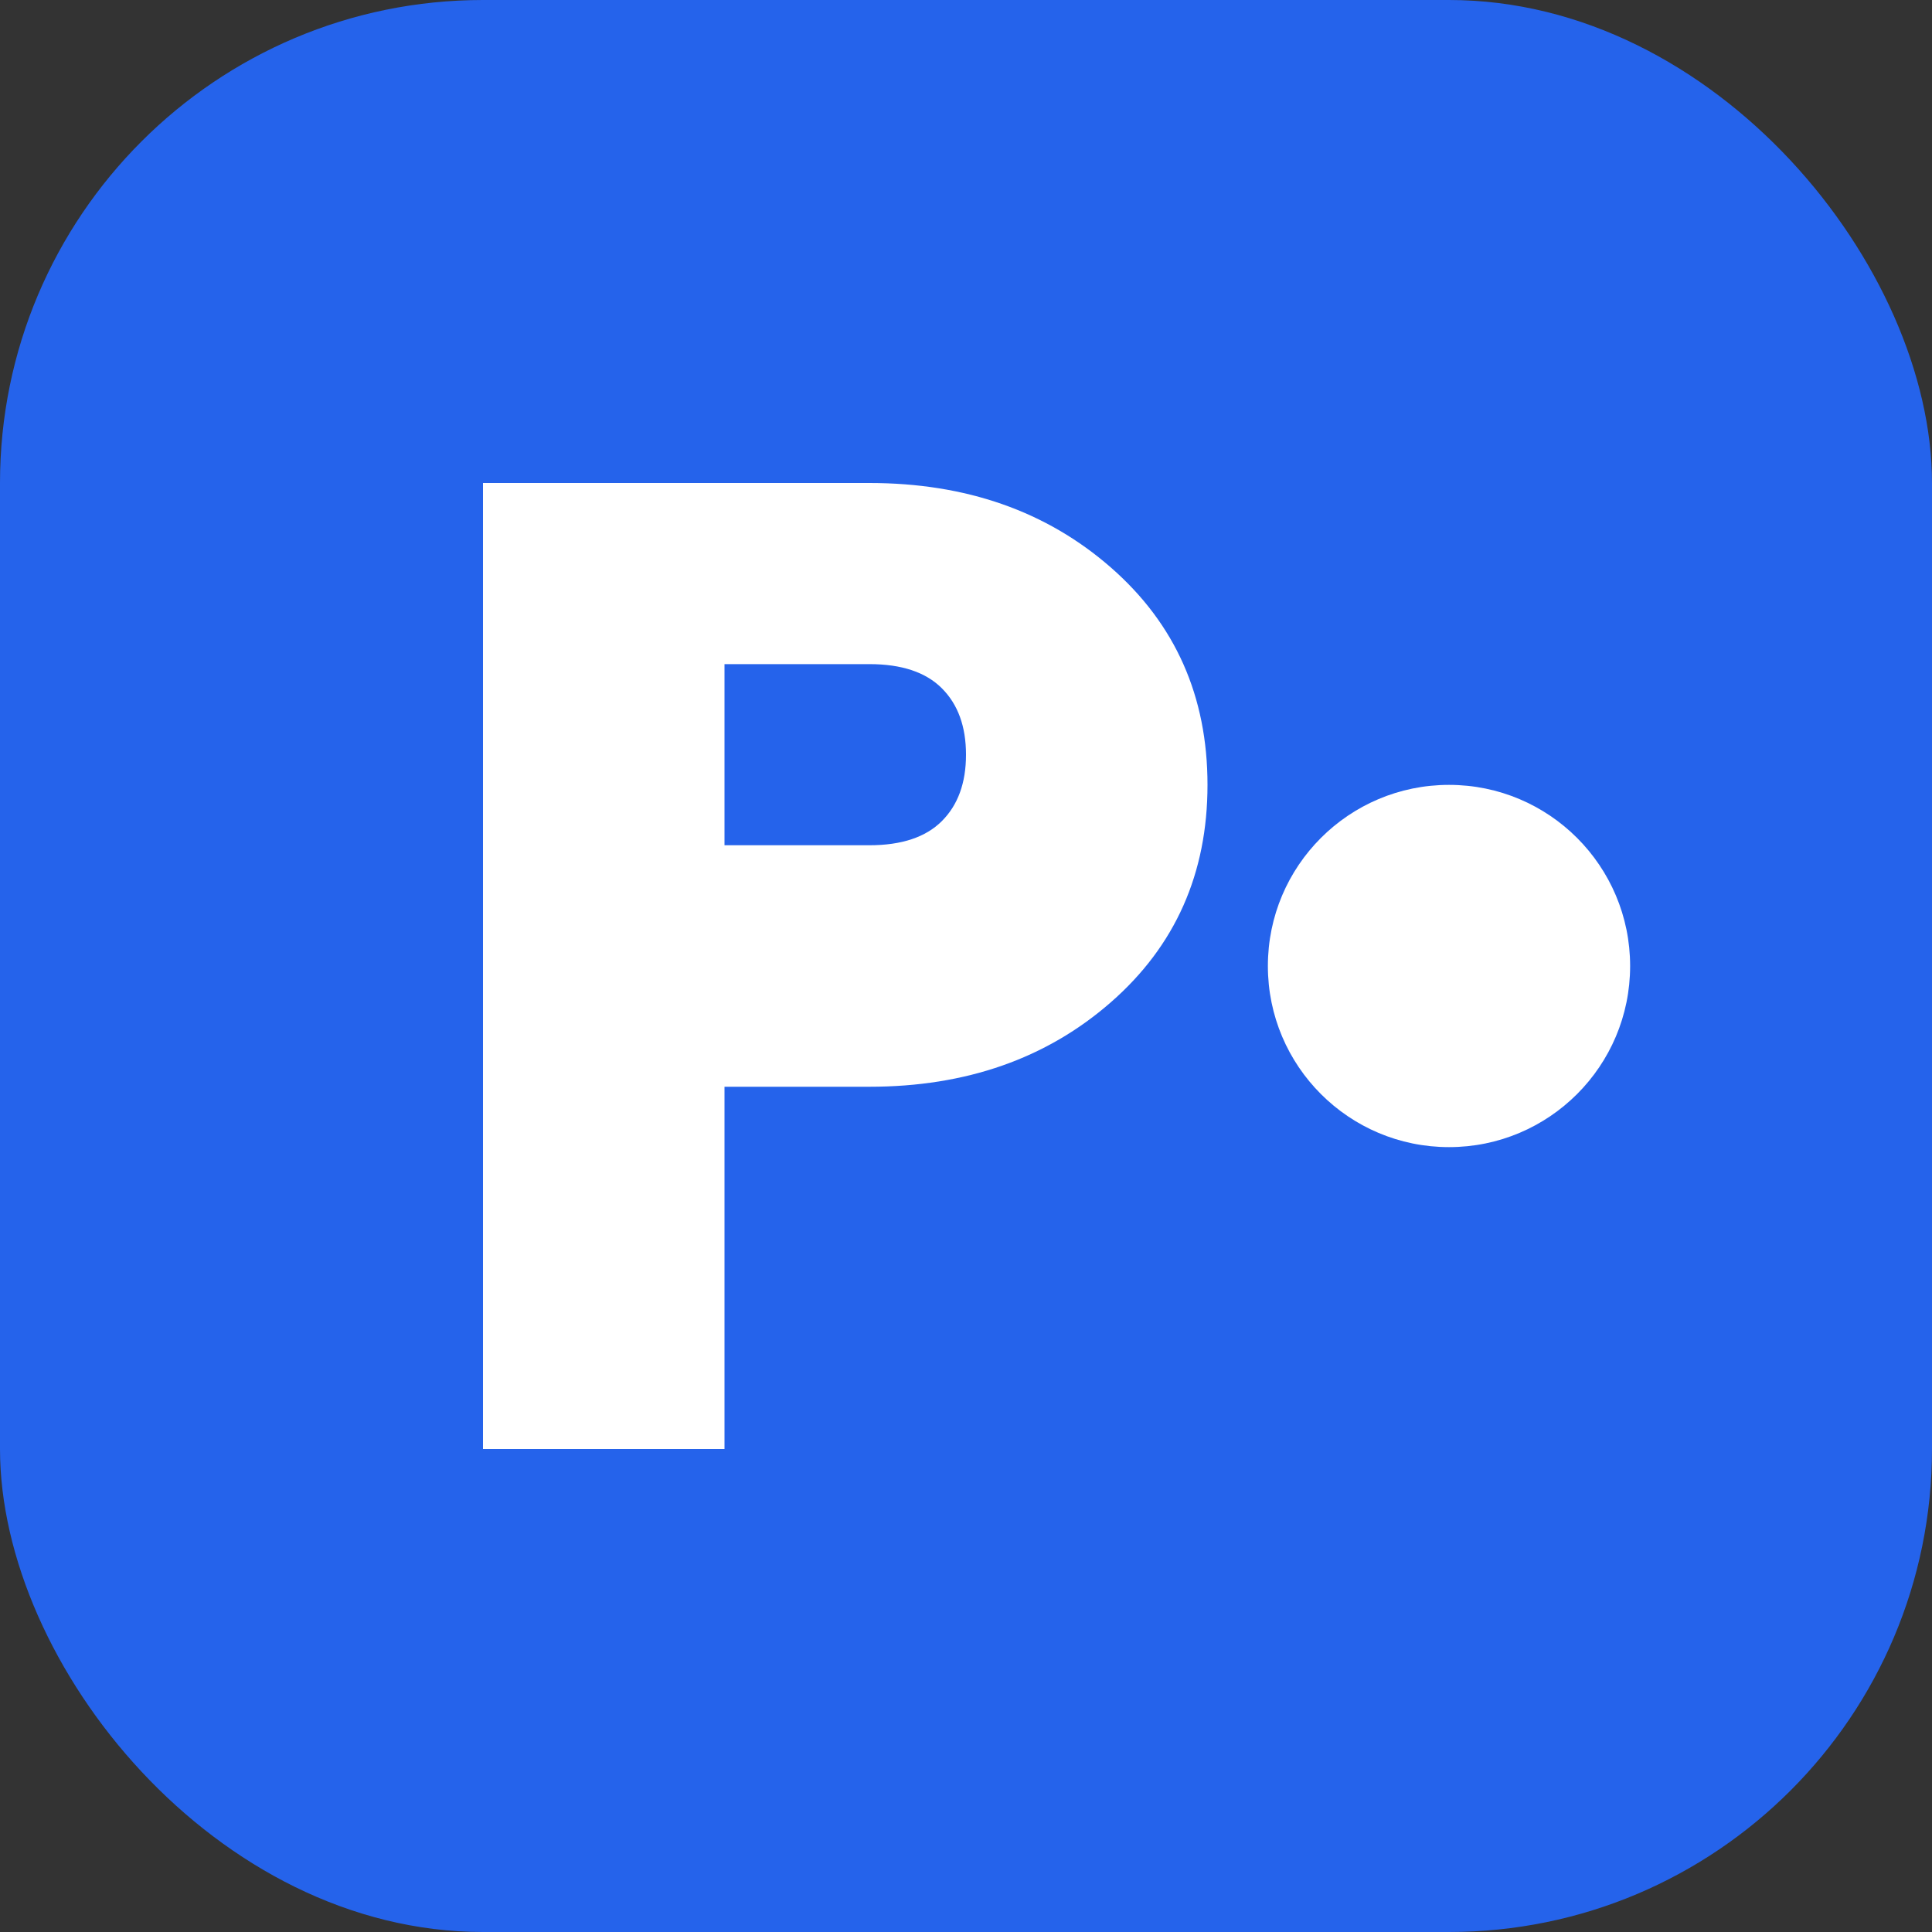 <svg width="32" height="32" viewBox="0 0 32 32" fill="none" xmlns="http://www.w3.org/2000/svg">
  <rect x="0" y="0" width="32" height="32" fill="#333333" stroke="none"/>
  <rect width="32" height="32" rx="8" fill="#2563eb"/>
  <path d="M8 24V8h6.4c1.6 0 2.933.467 4 1.4 1.067.933 1.6 2.133 1.6 3.6 0 1.467-.533 2.667-1.6 3.6-1.067.933-2.4 1.4-4 1.4H12v6h-4zm4-10h2.4c.533 0 .933-.133 1.2-.4.267-.267.4-.633.4-1.1s-.133-.833-.4-1.1c-.267-.267-.667-.4-1.2-.4H12v3z" fill="white"/>
  <circle cx="24" cy="16" r="3" fill="white"/>
</svg>